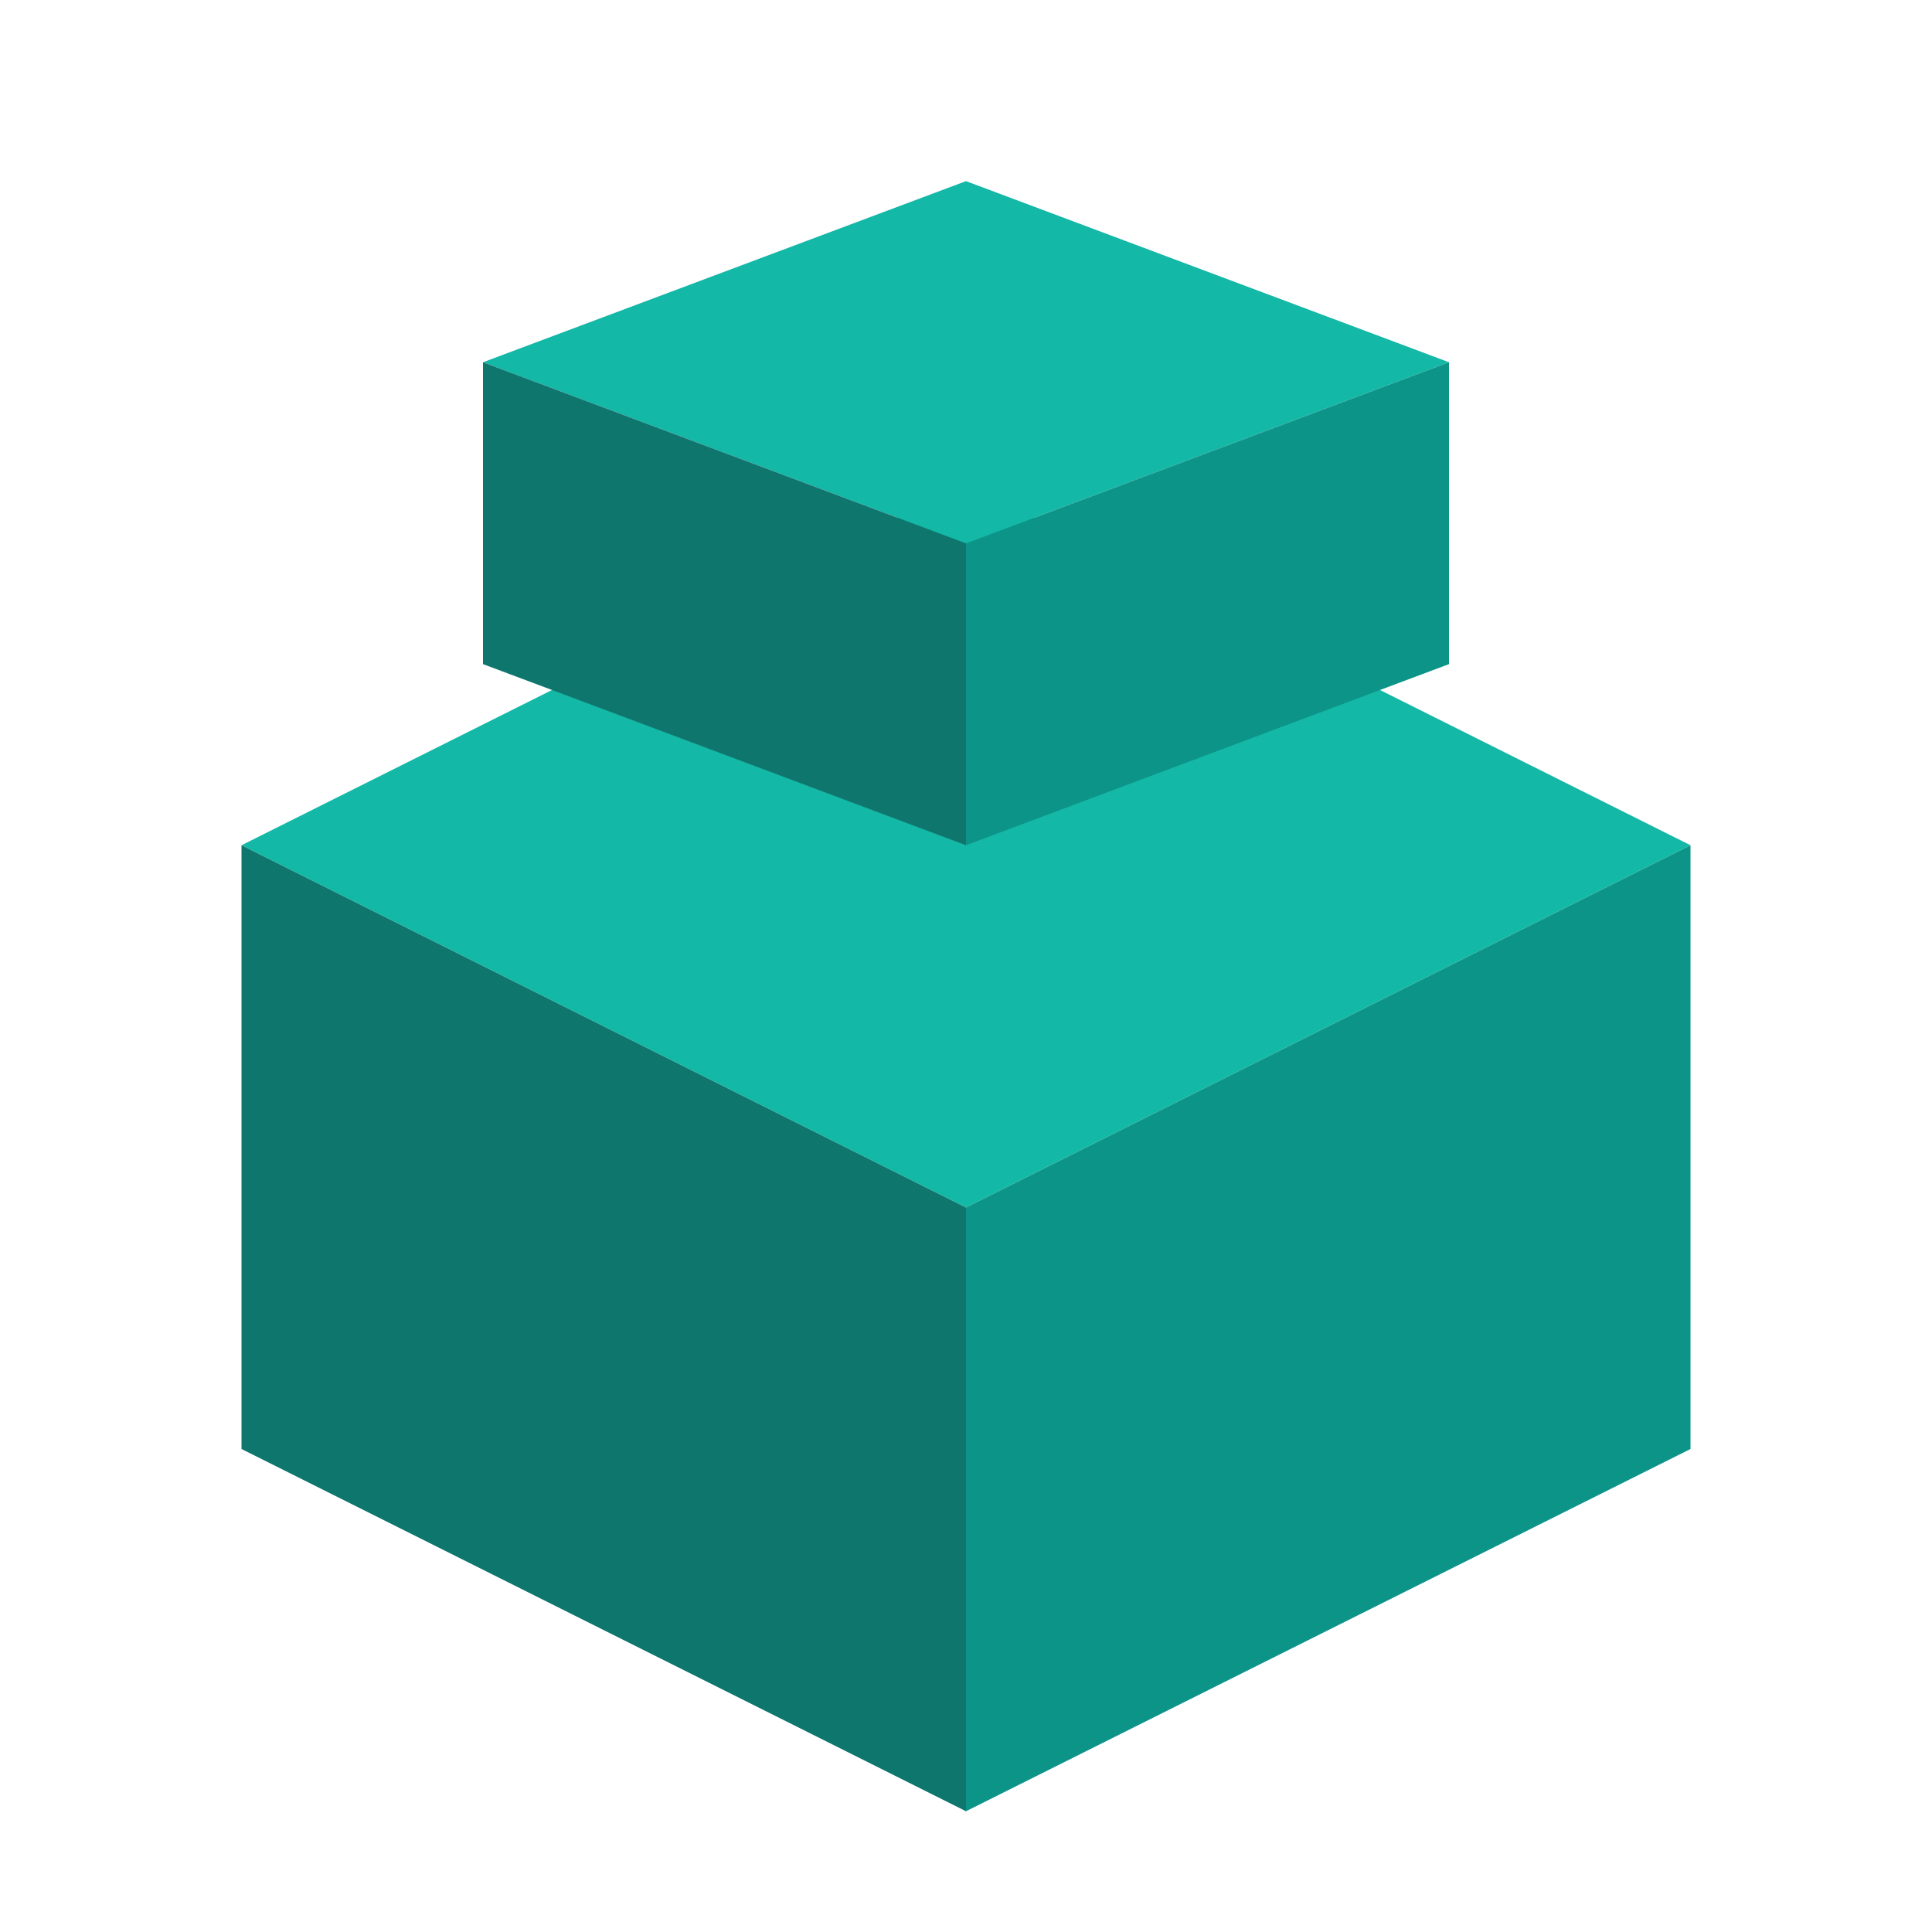 <svg width="64" height="64" viewBox="0 0 64 64" xmlns="http://www.w3.org/2000/svg">
  <!-- Bottom block (larger) -->
  <g>
    <!-- Top face -->
    <path d="M8 28 L32 16 L56 28 L32 40 Z" fill="#14b8a6"/>
    <!-- Left face -->
    <path d="M8 28 L8 48 L32 60 L32 40 Z" fill="#0f766e"/>
    <!-- Right face -->
    <path d="M32 40 L32 60 L56 48 L56 28 Z" fill="#0d9488"/>
  </g>
  
  <!-- Top block (smaller) -->
  <g>
    <!-- Top face -->
    <path d="M16 12 L32 6 L48 12 L32 18 Z" fill="#14b8a6"/>
    <!-- Left face -->
    <path d="M16 12 L16 22 L32 28 L32 18 Z" fill="#0f766e"/>
    <!-- Right face -->
    <path d="M32 18 L32 28 L48 22 L48 12 Z" fill="#0d9488"/>
  </g>
</svg>